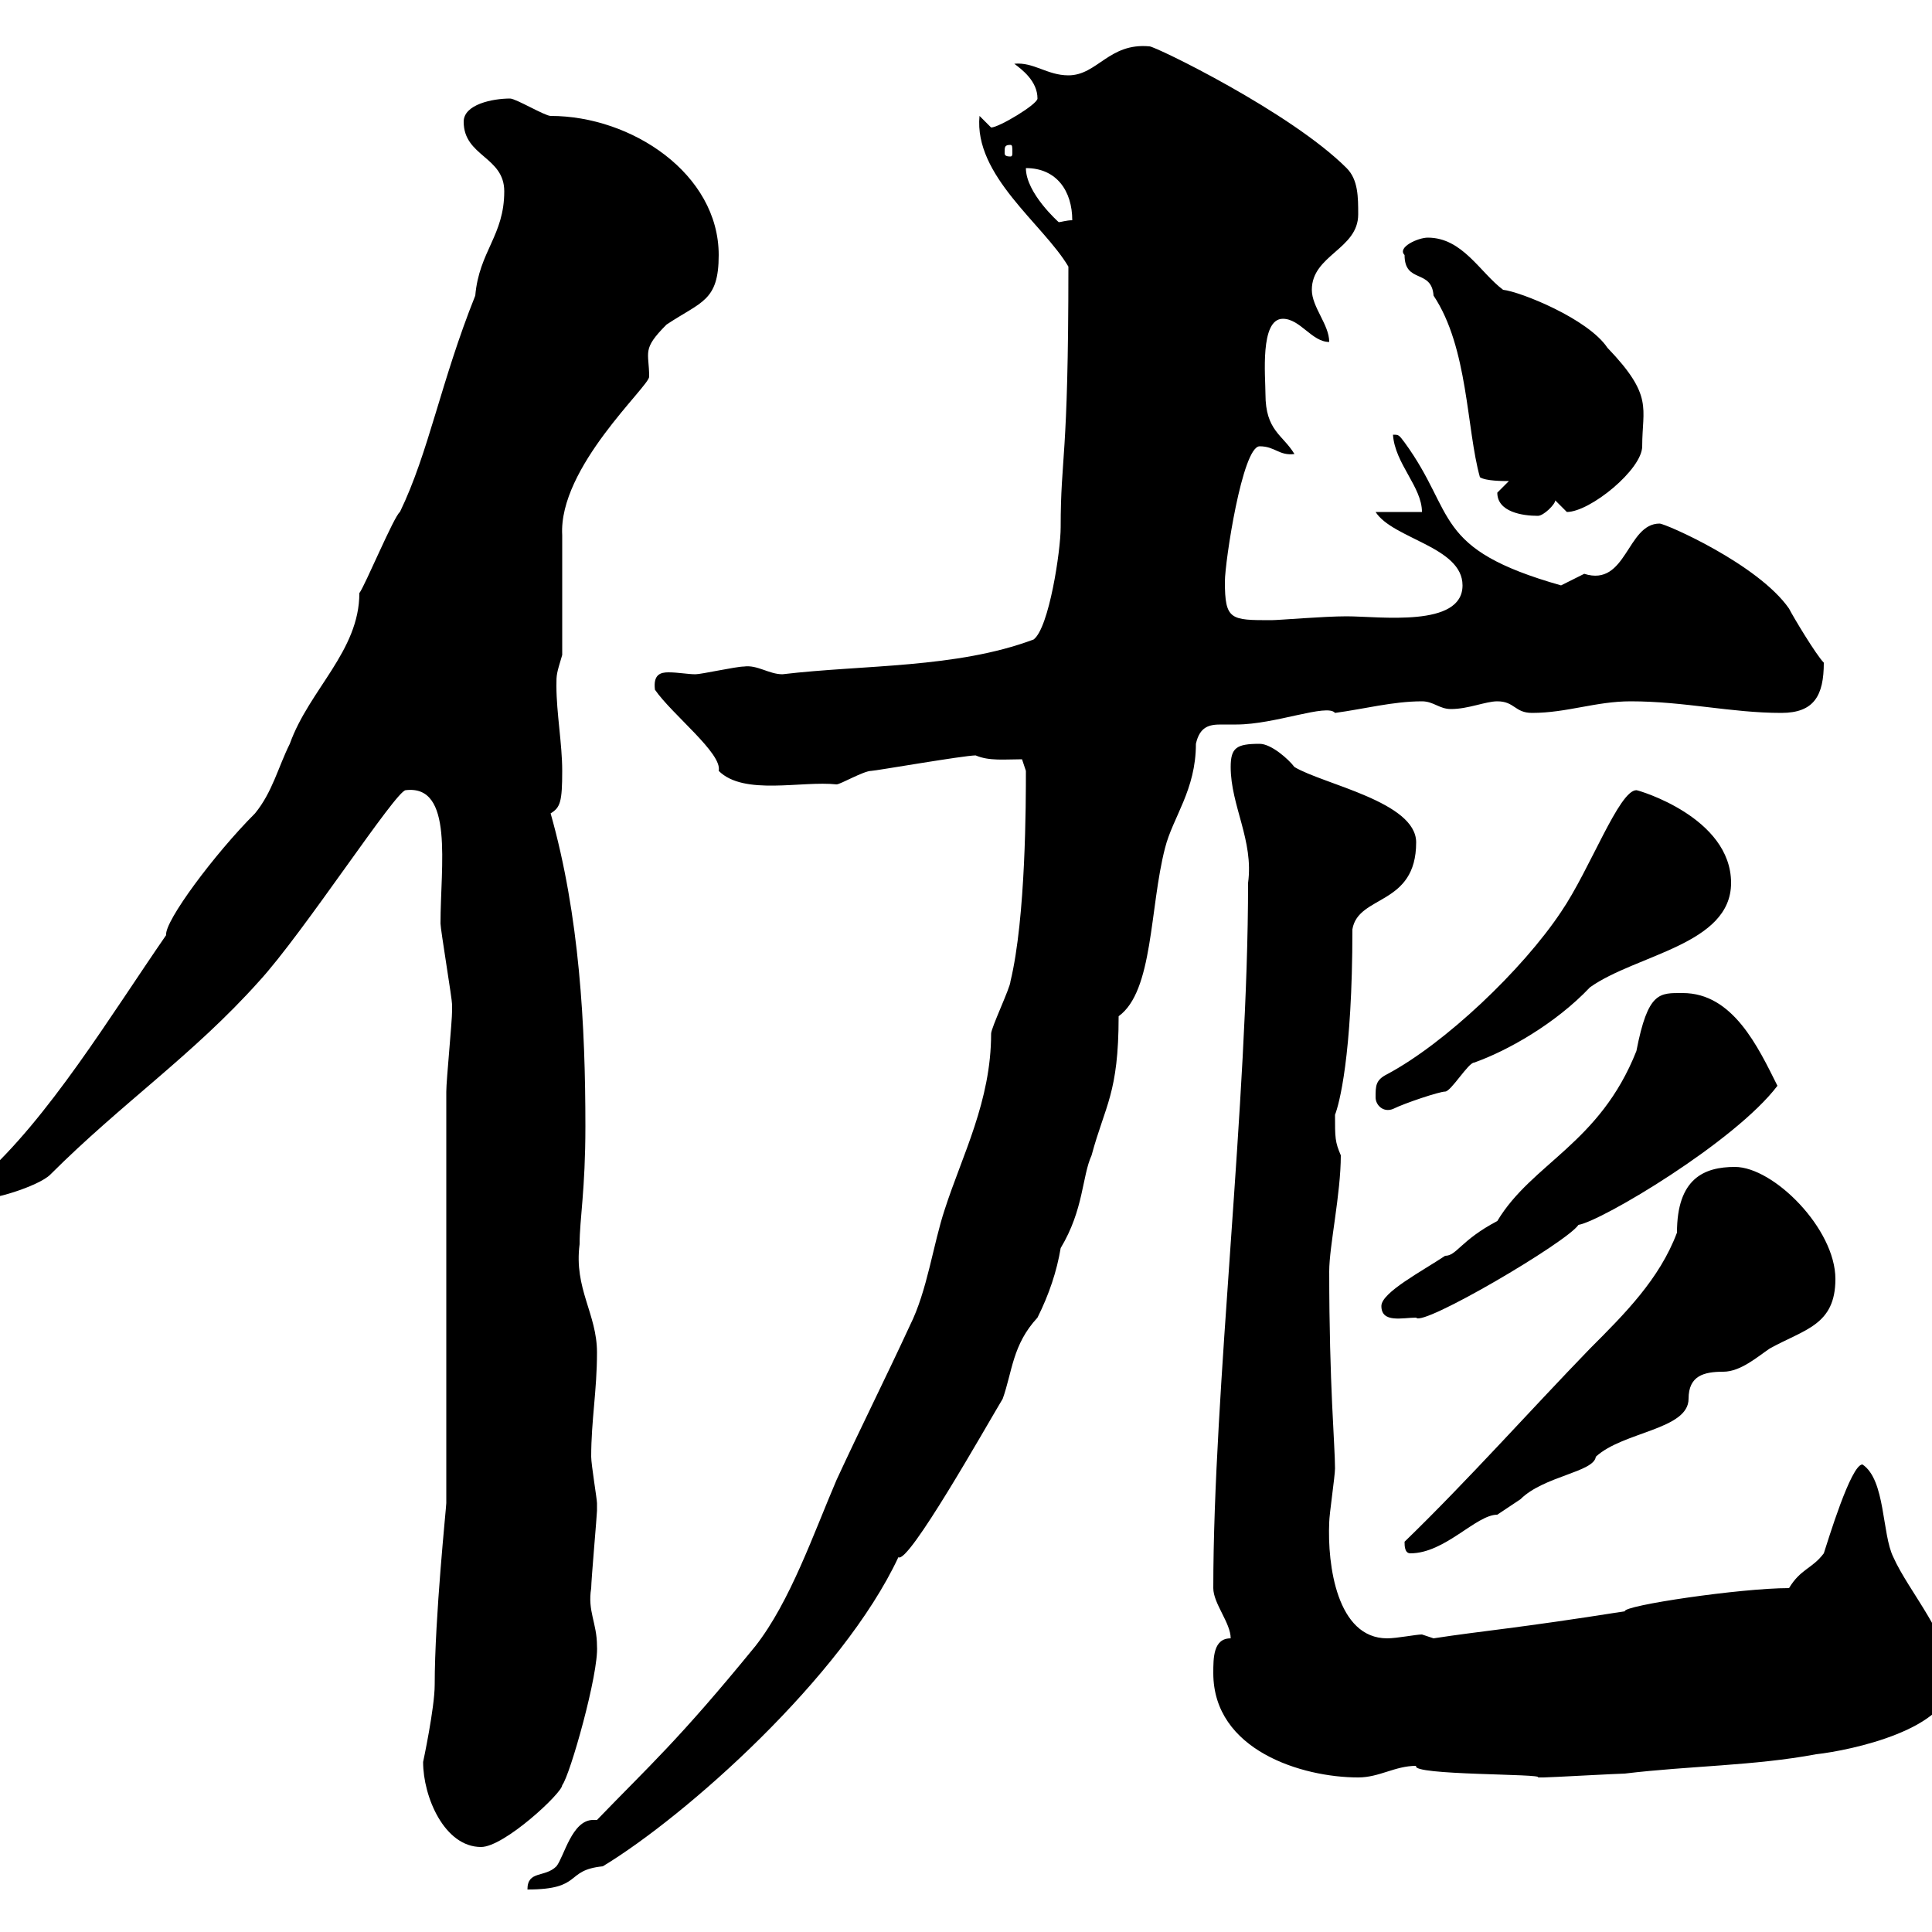 <svg xmlns="http://www.w3.org/2000/svg" xmlns:xlink="http://www.w3.org/1999/xlink" width="300" height="300"><path d="M92.70 282.60C92.40 282.60 92.10 282.60 92.10 282.60C88.80 282.60 87.60 288.30 86.40 289.80C84.60 291.60 81.90 290.40 81.90 293.40C90.60 293.40 87.60 290.40 93.60 289.80C106.50 282 130.80 260.40 139.50 241.80C141 243 153 221.70 155.70 217.20C157.20 213 157.20 208.80 161.10 204.60C162.90 201 164.10 197.40 164.70 193.80C168.30 187.80 168 182.70 169.50 179.40C171.60 171.60 173.70 169.80 173.70 157.80C179.10 153.90 178.50 141 180.90 131.70C182.10 126.90 185.70 122.70 185.70 115.50C186.30 112.80 187.80 112.50 189.60 112.50C190.20 112.50 191.40 112.50 192 112.50C198 112.50 206.10 109.20 207.30 110.70C211.80 110.10 216.30 108.90 220.80 108.90C222.60 108.90 223.50 110.10 225.30 110.10C228 110.10 230.70 108.90 232.50 108.90C235.20 108.90 235.20 110.70 237.90 110.70C243.30 110.70 247.80 108.90 253.20 108.90C261.60 108.90 268.80 110.70 276.60 110.70C281.70 110.70 283.20 108 283.20 102.90C282 101.70 278.40 95.70 277.80 94.50C273 87.60 258.60 81.30 257.70 81.30C252.60 81.30 252.60 91.20 246 89.10C246 89.10 242.40 90.90 242.40 90.90C222.30 85.20 226.20 79.80 218.10 68.70C217.20 67.50 217.20 67.50 216.30 67.50C216.60 72 220.80 75.60 220.80 79.50L213.60 79.50C216.30 83.70 227.10 84.90 227.10 90.90C227.10 97.50 214.20 95.70 209.10 95.70C205.50 95.70 198.60 96.30 197.40 96.30C191.10 96.30 190.20 96.30 190.20 90.30C190.20 87.30 192.90 69.30 195.60 69.30C198 69.30 198.60 70.80 201 70.50C199.20 67.50 196.50 66.90 196.50 61.20C196.50 58.50 195.60 49.50 199.20 49.50C201.90 49.50 203.70 53.10 206.40 53.10C206.40 50.40 203.70 47.70 203.70 45C203.70 39.60 210.90 38.70 210.90 33.30C210.90 30.60 210.90 27.90 209.10 26.10C200.40 17.40 179.40 7.20 178.50 7.20C172.20 6.60 170.40 11.70 165.90 11.70C162.60 11.70 160.50 9.60 157.50 9.90C158.70 10.80 161.10 12.60 161.10 15.30C161.10 16.20 155.10 19.80 153.90 19.80C153.90 19.80 152.10 18 152.10 18C151.20 27.30 162 34.80 165.90 41.40C165.90 72 164.70 70.50 164.70 81.90C164.70 85.50 162.90 97.50 160.50 99.30C148.50 103.80 134.10 103.20 121.50 104.70C119.40 104.70 117.60 103.20 115.50 103.50C114.30 103.50 108.90 104.70 108 104.70C106.80 104.70 105.30 104.40 103.80 104.40C102.60 104.40 101.40 104.70 101.70 107.10C104.40 111 112.20 117 111.60 119.70C115.50 123.60 124.50 121.20 129.90 121.80C130.50 121.80 134.10 119.70 135.30 119.70C135.90 119.70 149.70 117.30 151.50 117.30C153.60 118.20 156 117.90 158.70 117.90L159.30 119.70C159.30 124.50 159.30 142.50 156.90 152.40C156.90 153.30 153.90 159.60 153.90 160.50C153.90 171 149.40 179.40 146.70 187.80C144.90 193.20 144 200.40 141.30 205.80C137.70 213.60 133.50 222 129.90 229.80C126.30 238.20 122.70 248.70 117.30 255.60C105.30 270.30 100.80 274.20 92.70 282.60ZM65.70 273.60C65.70 279 69 286.80 74.70 286.80C78.30 286.80 87.30 278.40 87.30 277.20C88.50 275.70 93 259.80 92.70 255.60C92.70 252 91.20 250.20 91.80 246.60C91.80 245.40 92.70 235.20 92.70 234.60C92.70 234.60 92.70 234.60 92.70 233.40C92.70 232.80 91.80 227.40 91.80 226.20C91.80 220.50 92.70 216 92.70 210C92.70 204 89.10 200.10 90 193.20C90 189.30 90.90 184.80 90.90 174.90C90.90 159.30 90 142.20 85.50 126.30C87 125.40 87.30 124.50 87.30 119.70C87.30 115.50 86.40 110.70 86.40 106.50C86.40 104.70 86.40 104.70 87.30 101.70L87.30 83.10C86.70 72.60 100.80 60 100.80 58.50C100.80 54.60 99.60 54.30 103.50 50.40C108.90 46.80 111.60 46.80 111.60 39.60C111.60 27 98.10 18 85.50 18C84.60 18 80.10 15.30 79.20 15.30C76.50 15.30 72 16.20 72 18.90C72 24.30 78.30 24.30 78.30 29.70C78.30 36.60 74.40 39 73.80 45.90C68.40 59.40 66.60 70.20 62.10 79.50C61.20 80.10 56.70 90.90 55.80 92.10C55.80 101.10 48 107.10 45 115.50C43.20 119.10 42.30 123 39.60 126.30C33.30 132.60 25.50 143.10 25.80 145.20C17.10 157.80 7.50 173.70-3 183L-3 186C-1.80 186.60 6 184.20 7.80 182.40C18.90 171.30 30 163.80 40.20 152.40C47.10 144.90 61.50 122.70 63 122.70C70.50 121.80 68.40 134.40 68.40 143.40C68.40 144.30 70.20 155.10 70.20 156C70.20 156.90 70.20 156.90 70.20 156.90C70.20 158.70 69.30 167.70 69.30 169.50L69.30 233.40C69.30 234 67.50 251.10 67.50 261.60C67.50 265.20 65.70 273.60 65.70 273.60ZM188.40 259.80C188.40 271.80 202.20 276 210.90 276C214.20 276 216.60 274.20 219.90 274.20C219 275.70 240 275.40 238.80 276C239.70 276 239.70 276 239.70 276C240.60 276 251.40 275.40 252.30 275.40C262.20 274.20 272.40 274.20 282 272.40C287.40 271.80 303 268.50 303 261C303 254.40 296.40 247.20 294 241.80C292.20 238.20 292.80 229.80 289.20 227.40C287.40 227.40 283.80 239.40 283.20 241.20C281.40 243.60 279.60 243.60 277.80 246.60C270.30 246.60 252 249.30 252.30 250.20C235.20 252.90 230.40 253.20 222.60 254.40C222.60 254.40 220.80 253.80 220.80 253.80C219.90 253.80 216.90 254.40 215.40 254.40C207.60 254.40 206.10 243 206.40 236.40C206.40 235.20 207.30 229.20 207.30 228C207.30 224.40 206.40 215.10 206.40 197.40C206.40 193.50 208.20 185.40 208.20 179.40C207.30 177.30 207.30 176.70 207.30 173.10C207.90 171.60 210 164.10 210 144.30C210.90 138.90 219.90 140.70 219.90 130.80C219.90 124.50 205.50 121.80 201 119.10C200.10 117.90 197.40 115.50 195.60 115.50C192 115.50 191.10 116.10 191.10 119.10C191.10 125.10 194.70 130.50 193.80 137.10C193.80 171 188.40 216 188.40 246.60C188.40 249 191.10 252 191.10 254.40C188.40 254.40 188.40 257.40 188.40 259.80ZM218.10 239.40C218.10 240 218.10 241.20 219 241.20C224.40 241.20 229.20 235.20 232.50 235.20C232.50 235.20 236.10 232.80 236.10 232.80C239.70 229.20 247.50 228.60 247.80 226.20C252 222.30 262.20 222 262.20 217.20C262.20 213.60 264.60 213 267.60 213C270.30 213 273 210.60 274.80 209.40C280.20 206.40 285 205.80 285 198.60C285 190.80 275.40 181.20 269.40 181.20C264.60 181.20 260.40 183 260.40 191.40C257.70 198.60 252.30 204 246.90 209.40C237.60 219 228 229.80 218.10 239.40ZM214.50 202.80C214.50 205.50 217.80 204.60 219.90 204.60C220.80 206.10 243.30 192.90 245.10 190.20C248.70 189.60 269.40 177.30 276 168.60C273 162.60 269.10 154.20 261.30 154.20C257.70 154.20 255.90 153.90 254.10 163.20C248.40 177.60 237.90 180.60 232.50 189.60C226.80 192.60 226.20 195 224.40 195C220.80 197.40 214.50 200.70 214.50 202.80ZM213.60 170.40C213.60 171.60 214.80 172.80 216.30 172.20C218.10 171.30 223.50 169.50 224.40 169.50C225.30 169.50 228 165 228.90 165C234 163.20 241.50 159 246.90 153.30C254.10 148.20 268.80 146.70 268.80 137.10C268.80 126.90 254.40 122.70 254.10 122.70C251.40 122.70 246.90 135 242.40 141.60C236.40 150.60 224.40 162 215.40 166.80C213.60 167.70 213.60 168.60 213.60 170.40ZM232.50 76.50C232.50 79.50 236.40 80.10 238.80 80.10C239.70 80.10 241.50 78.30 241.50 77.70C241.50 77.70 243.30 79.50 243.30 79.50C246.90 79.50 255 72.90 255 69.30C255 63.30 256.80 61.50 249.60 54C246.60 49.50 236.10 45.30 233.40 45C229.80 42.30 227.10 36.90 221.70 36.90C220.20 36.90 216.90 38.40 218.10 39.60C218.10 44.10 222.30 41.70 222.60 45.90C228 54 227.70 66.60 229.80 74.10C230.70 74.70 233.40 74.70 234.30 74.70C234.30 74.70 232.50 76.50 232.50 76.50ZM159.30 26.10C164.10 26.10 166.50 29.70 166.50 34.20C165.60 34.20 164.70 34.50 164.40 34.50C164.40 34.50 159.30 30 159.30 26.10ZM156.90 22.50C157.20 22.50 157.20 22.80 157.20 23.70C157.20 24 157.20 24.30 156.90 24.30C156 24.30 156 24 156 23.70C156 22.80 156 22.50 156.90 22.50Z"/></svg>